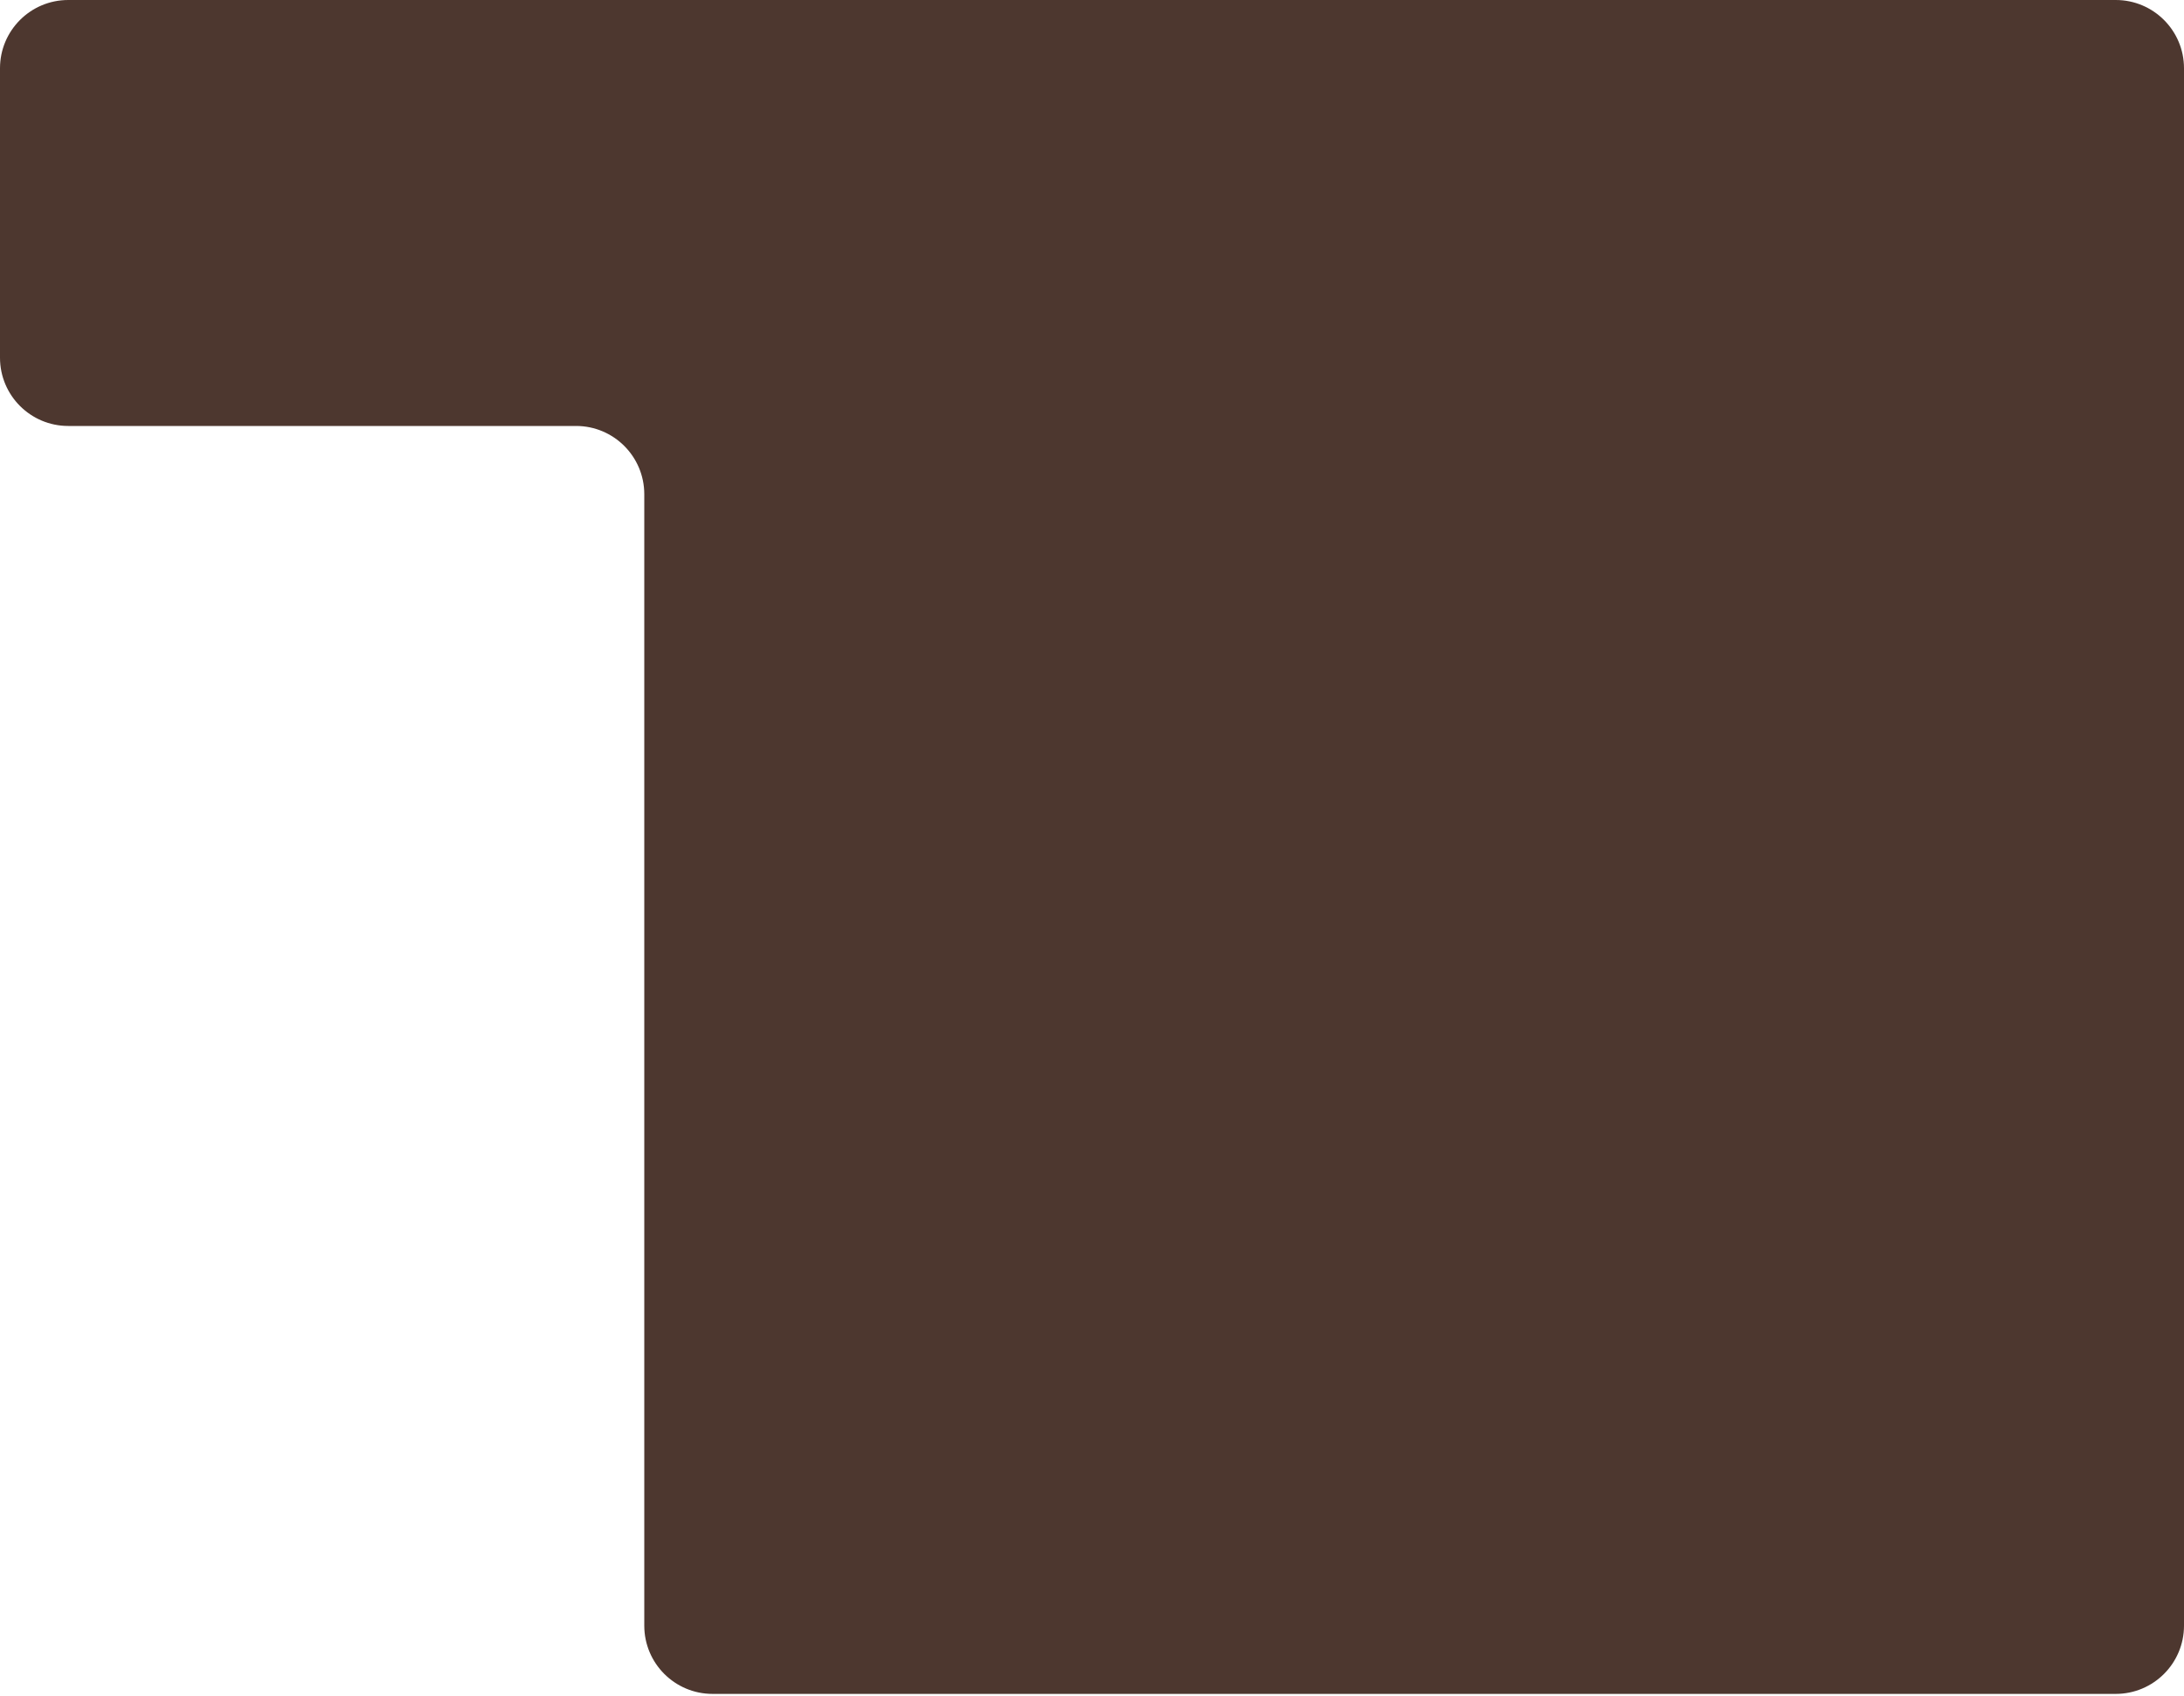 <?xml version="1.0" encoding="UTF-8"?> <svg xmlns="http://www.w3.org/2000/svg" width="800" height="621" viewBox="0 0 800 621" fill="none"><path fill-rule="evenodd" clip-rule="evenodd" d="M800 25C800 11.193 788.807 0 775 0H25C11.193 0 0 11.193 0 25V131C0 144.807 11.193 156 25 156H211C224.807 156 236 167.193 236 181V595.349C236 609.156 247.193 620.349 261 620.349H775C788.807 620.349 800 609.156 800 595.349V156V26.349V25Z" fill="#4D372F"></path></svg> 
